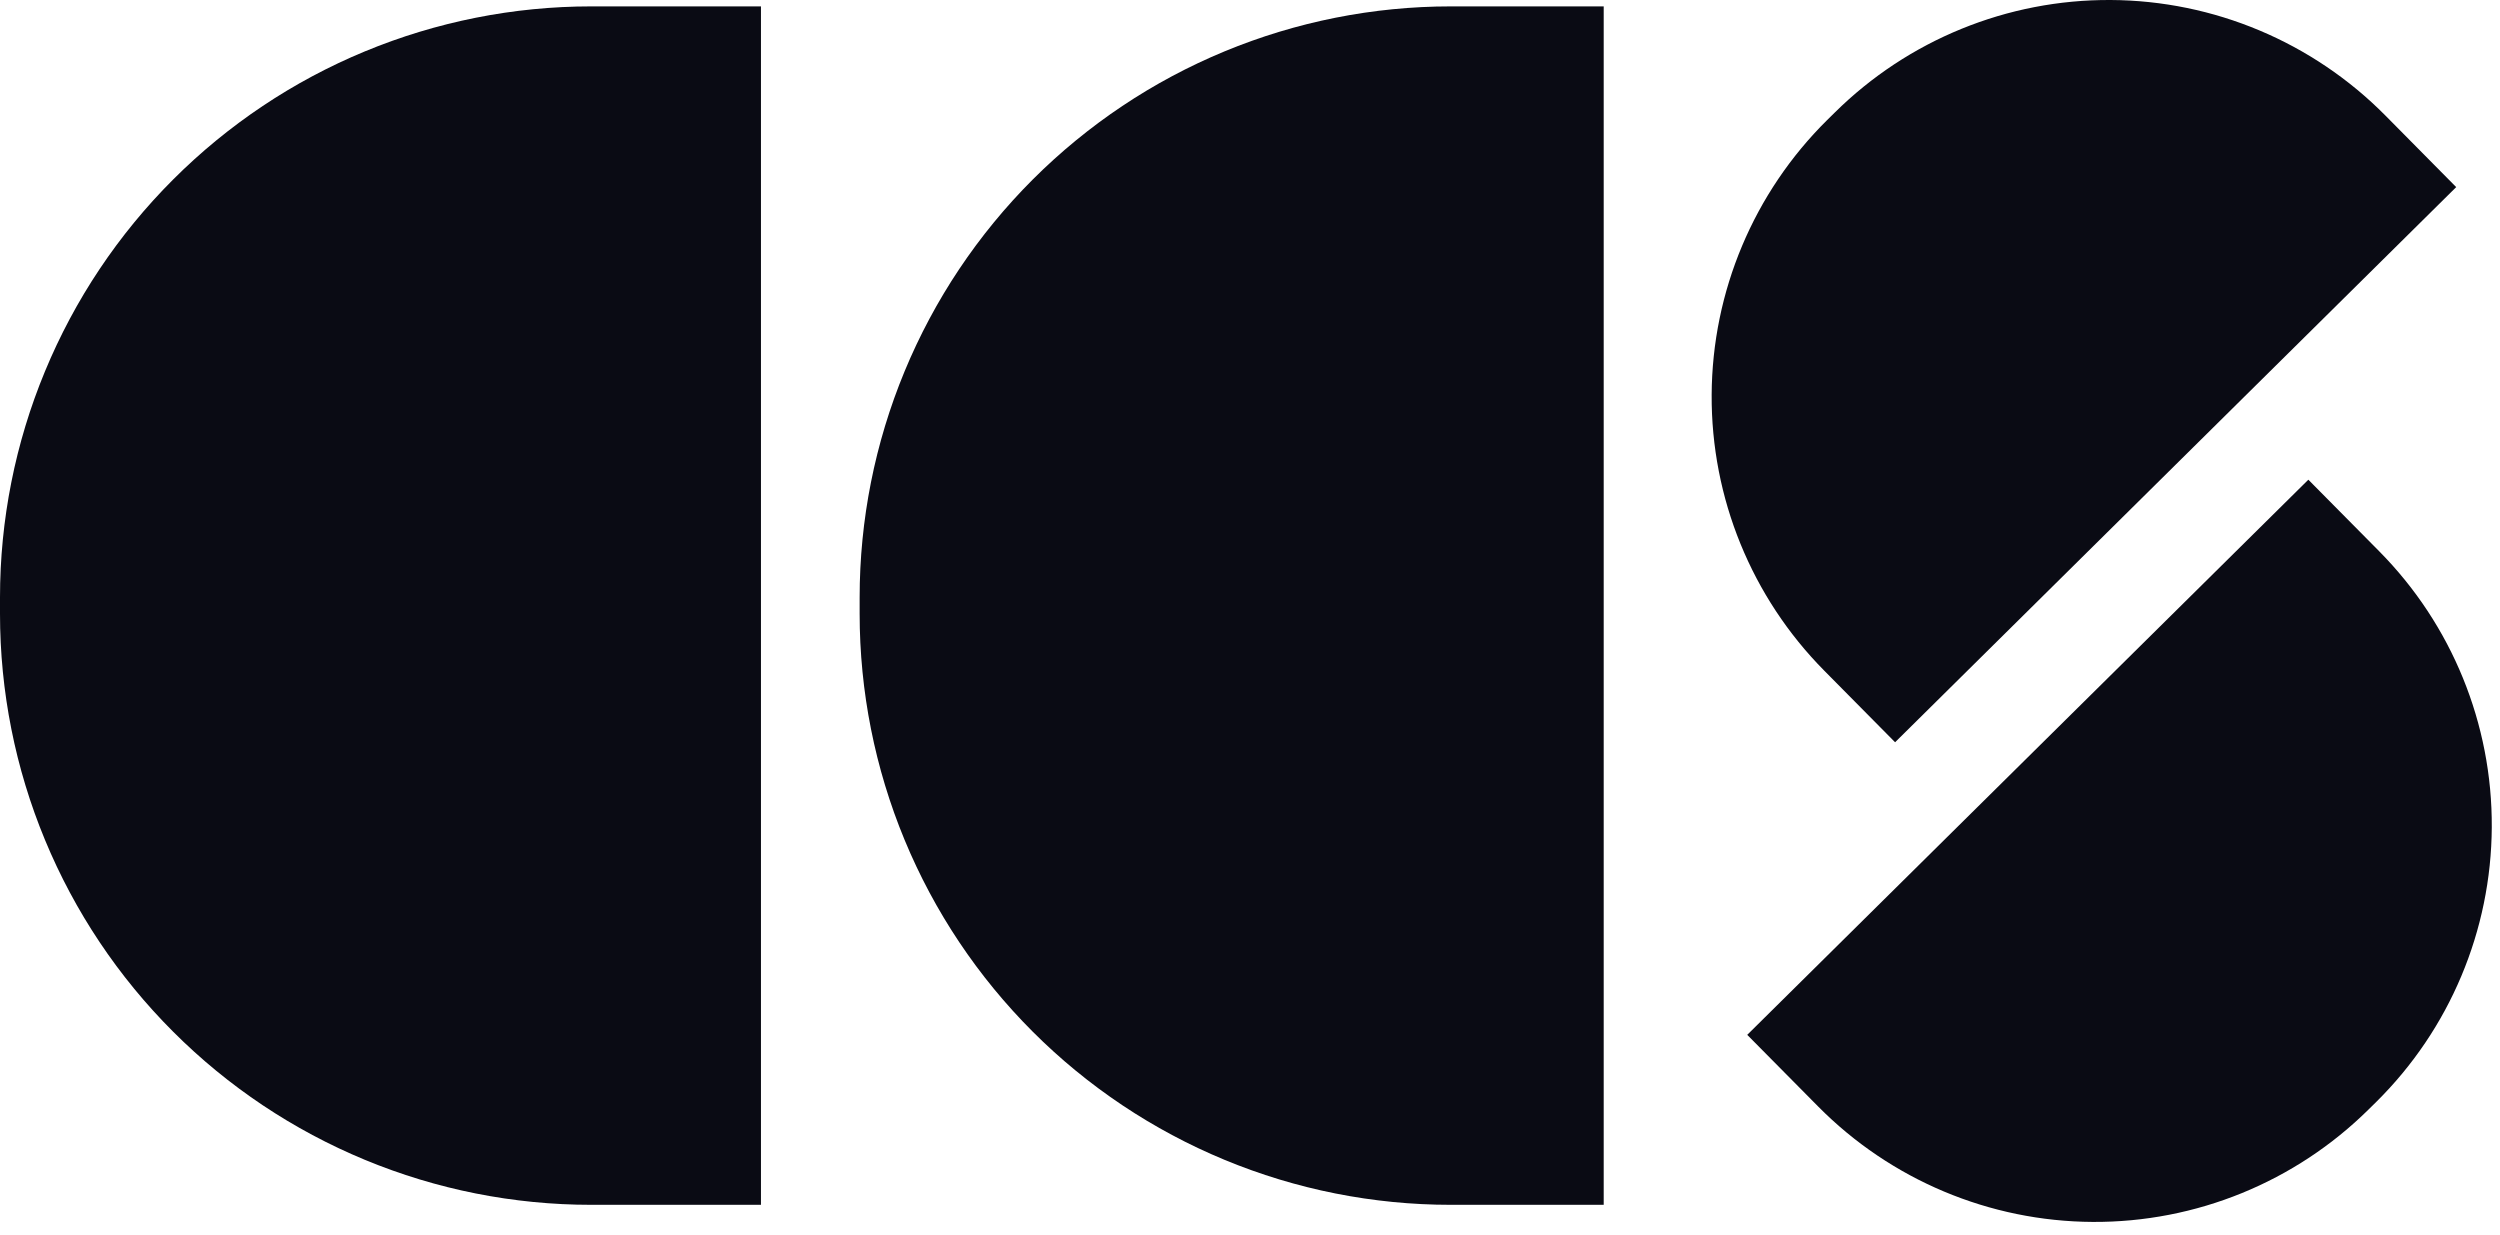 <?xml version="1.0" encoding="UTF-8" standalone="no"?>
<svg
   width="83"
   height="41"
   viewBox="0 0 83 41"
   fill="none"
   version="1.1"
   id="svg4"
   sodipodi:docname="BlackLogo.svg"
   xmlns:inkscape="http://www.inkscape.org/namespaces/inkscape"
   xmlns:sodipodi="http://sodipodi.sourceforge.net/DTD/sodipodi-0.dtd"
   xmlns="http://www.w3.org/2000/svg"
   xmlns:svg="http://www.w3.org/2000/svg">
  <defs
     id="defs4" />
  <sodipodi:namedview
     id="namedview4"
     pagecolor="#ffffff"
     bordercolor="#000000"
     borderopacity="0.25"
     inkscape:showpageshadow="2"
     inkscape:pageopacity="0.0"
     inkscape:pagecheckerboard="0"
     inkscape:deskcolor="#d1d1d1" />
  <path
     d="M48.164 0.212H53.243V40H48.164C45.587 40 43.035 39.493 40.654 38.506C38.273 37.52 36.11 36.075 34.287 34.252C32.465 32.43 31.019 30.267 30.033 27.886C29.047 25.505 28.54 22.953 28.54 20.375V19.837C28.54 17.26 29.047 14.708 30.033 12.327C31.019 9.946 32.465 7.782 34.287 5.96C36.11 4.138 38.273 2.692 40.654 1.706C43.035 0.72 45.587 0.212 48.164 0.212Z"
     fill="#0A0B14"
     id="path1" />
  <path
     d="M19.625 0.212H25.264V40H19.625C17.047 40 14.495 39.493 12.114 38.506C9.733 37.52 7.57 36.075 5.748 34.252C3.925 32.43 2.48 30.267 1.494 27.886C0.507 25.505 -0 22.953 2.60827e-08 20.375V19.837C-0 17.26 0.507 14.708 1.494 12.327C2.48 9.946 3.925 7.782 5.748 5.96C7.57 4.138 9.733 2.692 12.114 1.706C14.495 0.72 17.047 0.212 19.625 0.212Z"
     fill="#0A0B14"
     id="path2" />
  <path
     d="M79.193 3.834L81.546 6.212L62.917 24.643L60.564 22.265C58.153 19.828 56.808 16.533 56.827 13.105C56.845 9.677 58.224 6.397 60.661 3.986L60.914 3.737C63.35 1.326 66.645 -0.018 70.073 0C73.501 0.018 76.782 1.398 79.193 3.834Z"
     fill="#0A0B14"
     id="path3" />
  <path
     d="M60.361 36.734L58.008 34.357L76.637 15.926L78.99 18.303C81.401 20.74 82.746 24.035 82.727 27.463C82.709 30.891 81.33 34.171 78.893 36.582L78.64 36.831C76.203 39.242 72.909 40.586 69.481 40.568C66.053 40.55 62.772 39.171 60.361 36.734Z"
     fill="#0A0B14"
     id="path4" />
</svg>
